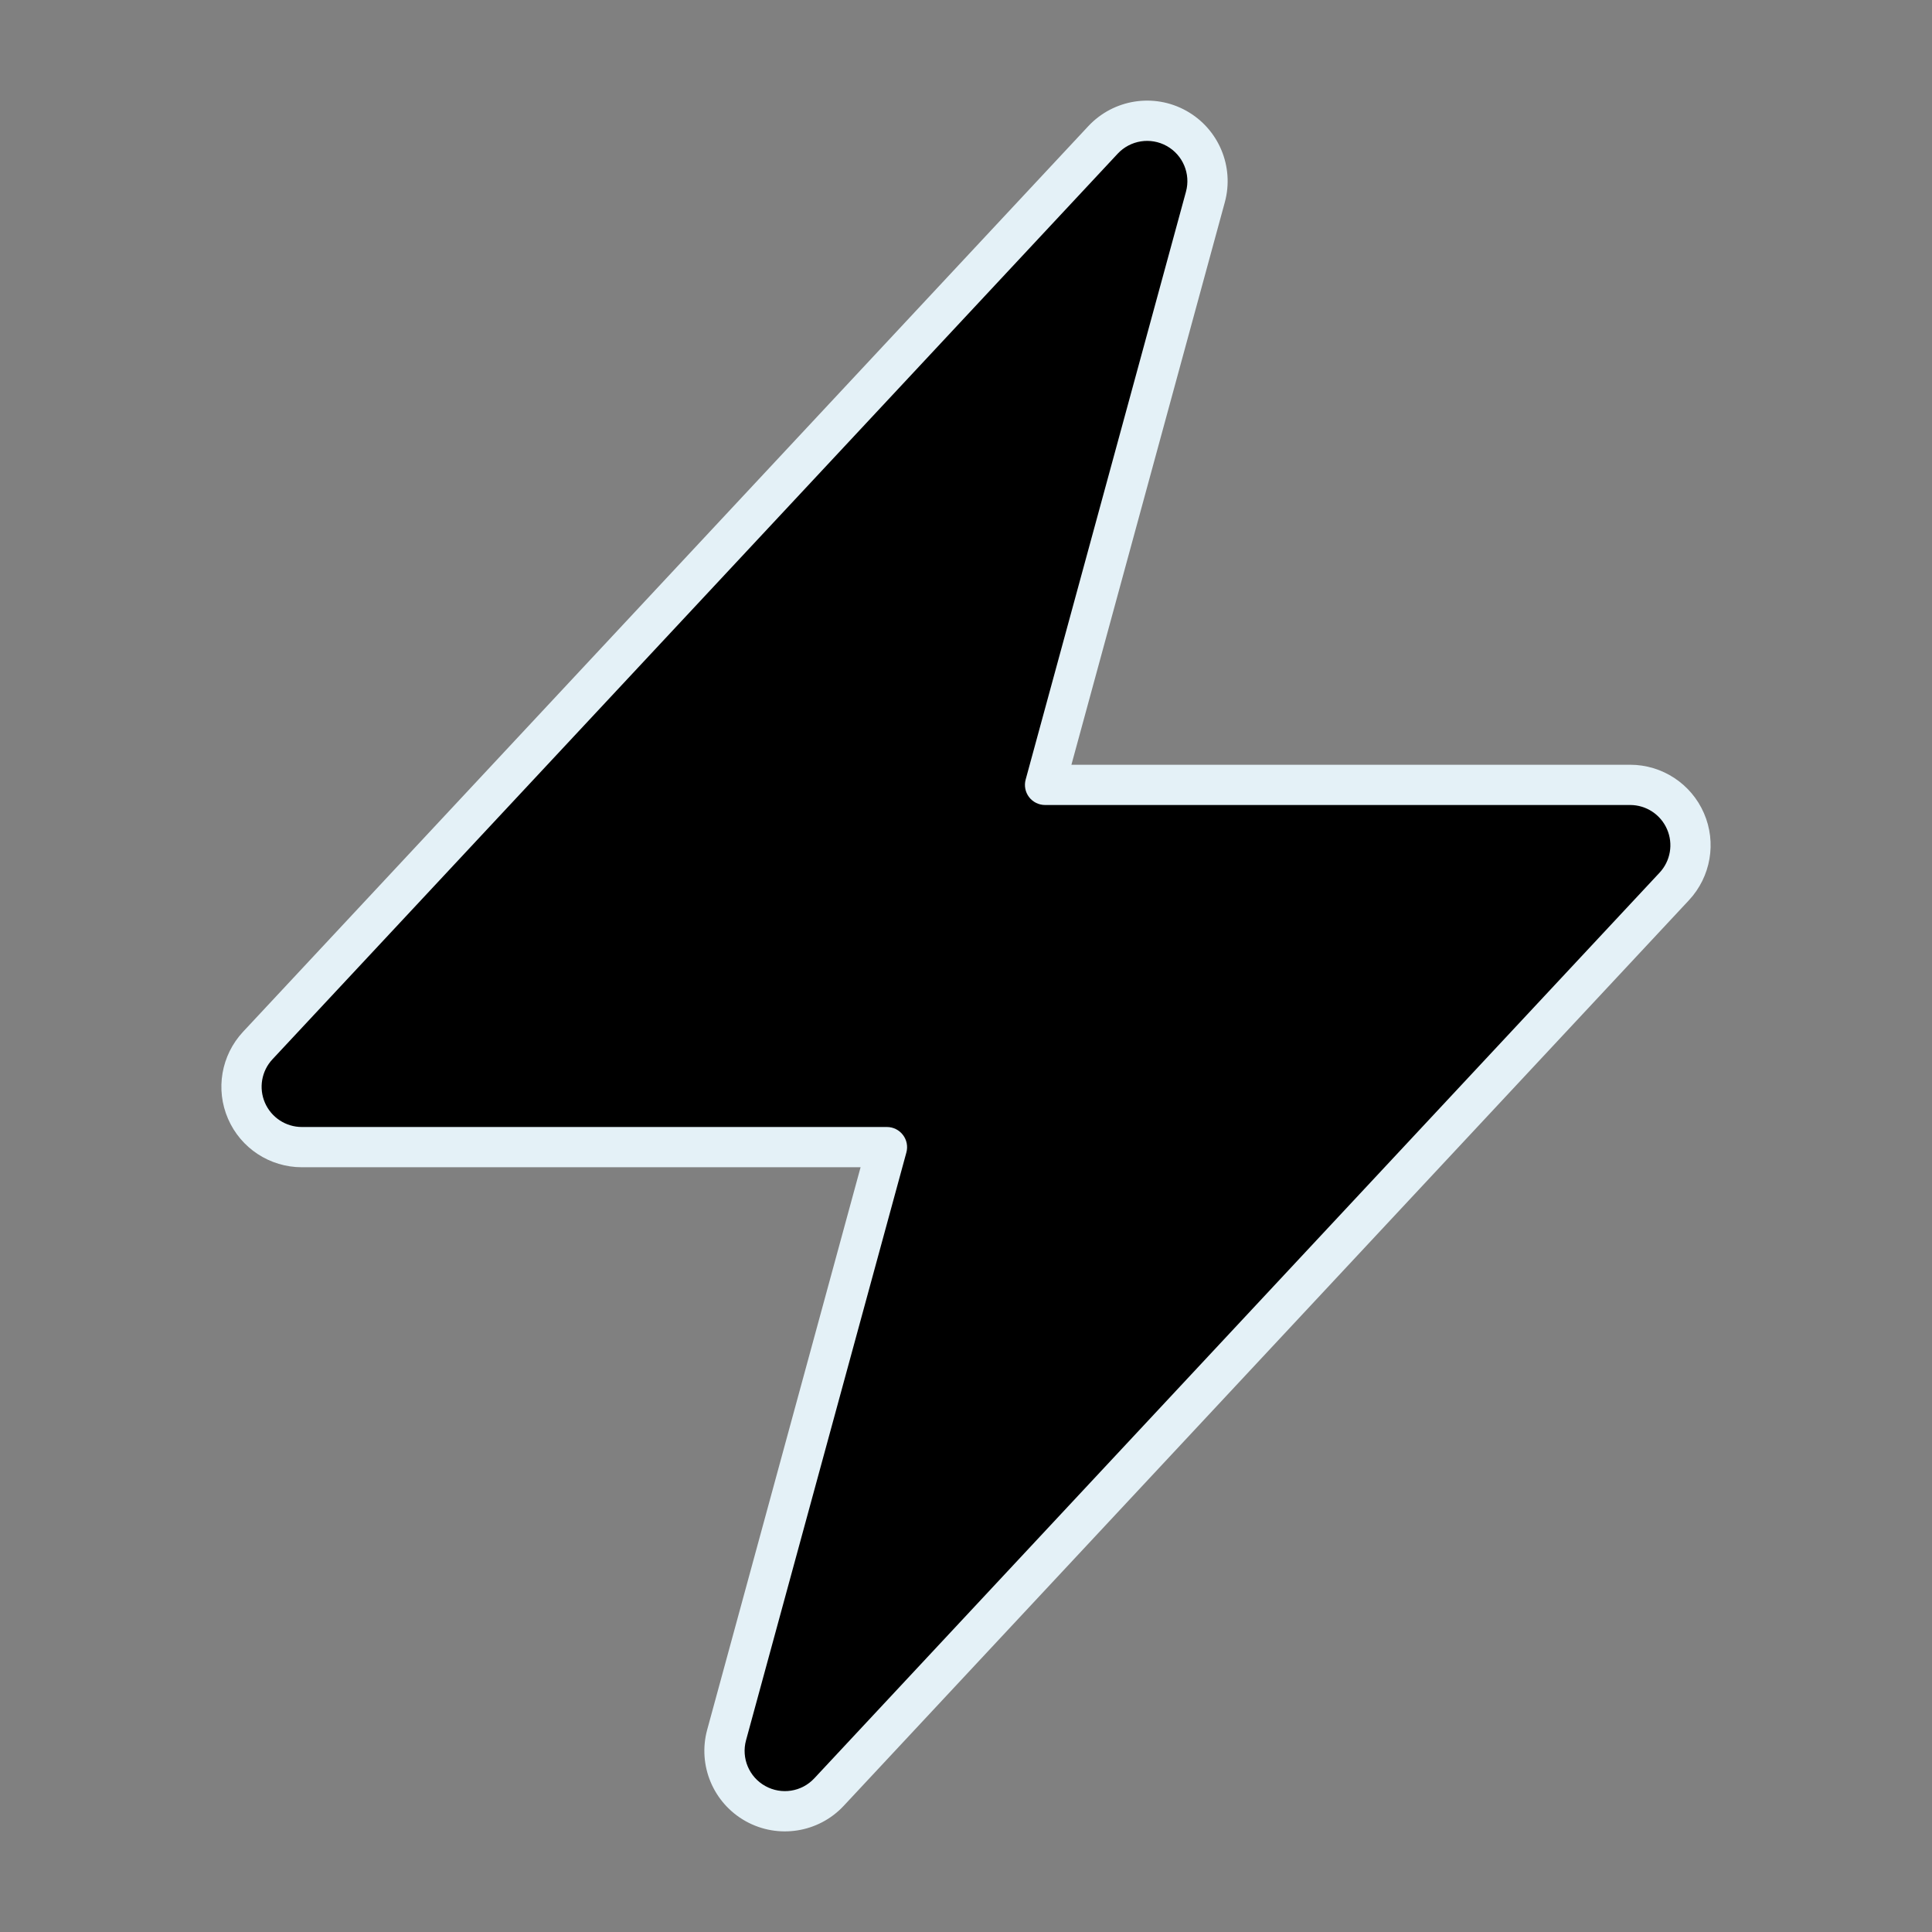 <svg width="48" height="48" viewBox="0 0 48 48" fill="none" xmlns="http://www.w3.org/2000/svg">
<rect x="0" y="0" width="48" height="48" fill="#808080" stroke="none"/>
<path fillRule="evenodd" clipRule="evenodd" d="M29.23 3.19C29.833 3.526 30.129 4.229 29.947 4.895L25.964 19.5H40.5C41.097 19.5 41.638 19.854 41.876 20.402C42.114 20.95 42.004 21.587 41.597 22.023L20.597 44.523C20.126 45.028 19.372 45.146 18.77 44.81C18.167 44.474 17.871 43.771 18.053 43.105L22.036 28.5H7.5C6.903 28.5 6.362 28.146 6.124 27.598C5.886 27.05 5.996 26.413 6.403 25.977L27.404 3.477C27.874 2.972 28.628 2.854 29.23 3.19Z" fill="url(#paint0_linear_2070_15951)"/>
<path fillRule="evenodd" clipRule="evenodd" d="M28.987 3.627C28.585 3.403 28.083 3.482 27.769 3.818L6.769 26.318C6.497 26.609 6.424 27.033 6.583 27.399C6.742 27.764 7.102 28 7.5 28H22.036C22.192 28 22.339 28.073 22.433 28.197C22.528 28.32 22.56 28.481 22.519 28.632L18.535 43.237C18.414 43.681 18.611 44.15 19.013 44.373C19.415 44.597 19.917 44.519 20.231 44.182L41.231 21.682C41.503 21.391 41.576 20.967 41.417 20.602C41.258 20.236 40.898 20 40.5 20H25.964C25.808 20 25.661 19.927 25.567 19.804C25.472 19.68 25.441 19.519 25.482 19.369L29.465 4.763C29.586 4.32 29.389 3.851 28.987 3.627ZM27.038 3.135C27.666 2.463 28.671 2.305 29.474 2.753C30.277 3.201 30.672 4.139 30.43 5.026L26.619 19H40.5C41.296 19 42.017 19.473 42.334 20.203C42.652 20.933 42.505 21.782 41.962 22.365L20.962 44.865C20.335 45.537 19.329 45.695 18.526 45.247C17.723 44.799 17.328 43.861 17.57 42.974L21.381 29H7.5C6.704 29 5.983 28.528 5.666 27.797C5.348 27.067 5.495 26.218 6.038 25.635L27.038 3.135Z" fill="#E4F1F7" fillOpacity="0.16"/>
<defs>
<linearGradient id="paint0_linear_2070_15951" x1="24" y1="2.5" x2="24" y2="45.5" gradientUnits="userSpaceOnUse">
<stop stopColor="#E4F1F7" stopOpacity="0.04"/>
<stop offset="1" stopColor="#E4F1F7" stopOpacity="0.12"/>
</linearGradient>
</defs>
</svg>
